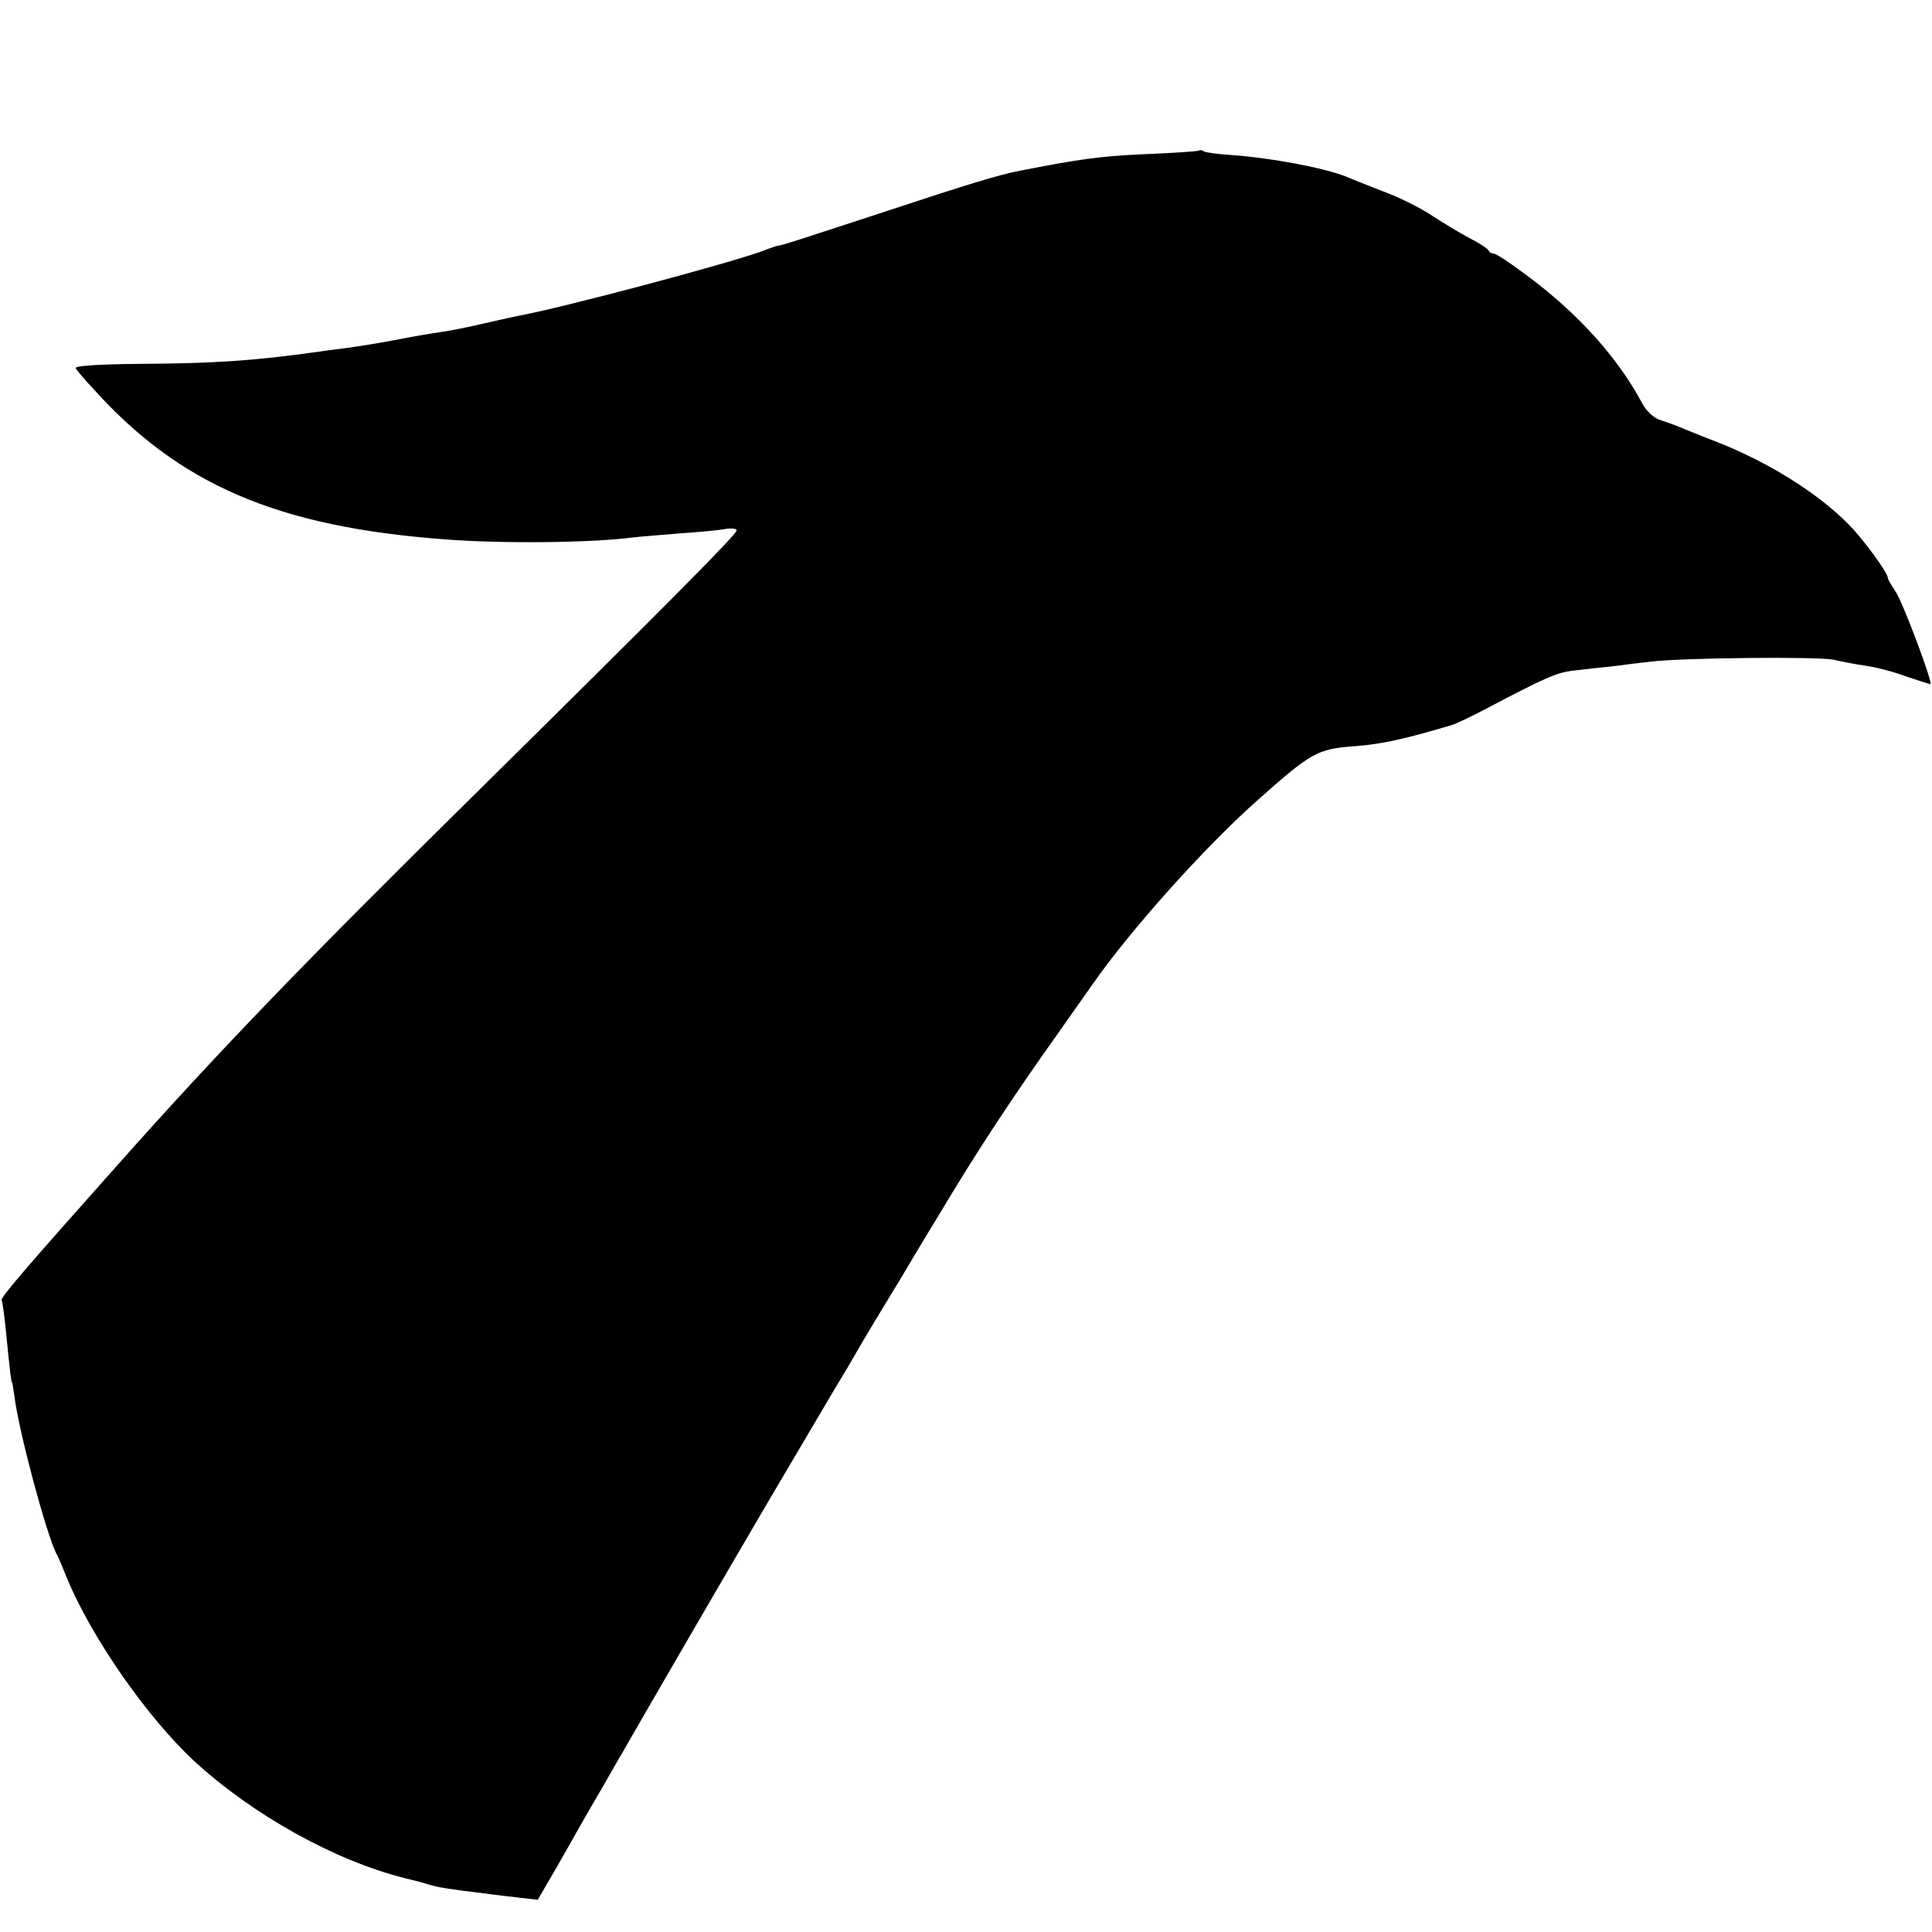 <?xml version="1.0" standalone="no"?>
<!DOCTYPE svg PUBLIC "-//W3C//DTD SVG 20010904//EN"
 "http://www.w3.org/TR/2001/REC-SVG-20010904/DTD/svg10.dtd">
<svg version="1.0" xmlns="http://www.w3.org/2000/svg"
 width="480pt" height="480pt" viewBox="0 0 480 480"
 preserveAspectRatio="xMidYMid meet">
<g transform="translate(0,480) scale(0.1,-0.1)"
fill="#000000" stroke="none">
<path d="M2979 4426 c-2 -2 -62 -6 -134 -9 -111 -5 -163 -12 -310 -41 -53 -10
-128 -33 -340 -103 -223 -73 -250 -82 -260 -83 -3 0 -24 -7 -47 -16 -98 -34
-499 -141 -607 -160 -12 -3 -51 -11 -85 -19 -34 -8 -79 -17 -101 -20 -22 -3
-74 -12 -115 -20 -41 -8 -93 -16 -115 -19 -22 -3 -56 -7 -75 -10 -164 -23
-263 -29 -441 -30 -109 -1 -165 -5 -161 -11 3 -5 22 -28 42 -49 215 -240 459
-345 875 -376 140 -11 365 -9 470 5 17 2 69 6 116 10 47 3 98 8 113 11 14 2
26 1 26 -4 0 -10 -181 -192 -646 -651 -419 -413 -641 -643 -888 -921 -237
-266 -297 -336 -292 -341 2 -2 7 -38 11 -79 10 -102 13 -125 15 -125 1 0 3
-16 6 -35 10 -83 78 -338 104 -390 5 -8 16 -35 26 -60 61 -148 199 -346 316
-455 147 -135 351 -248 523 -291 40 -10 37 -9 60 -16 21 -7 60 -13 138 -22 26
-4 66 -8 90 -11 l43 -5 50 86 c60 106 70 124 114 199 19 33 39 69 46 80 35 62
280 484 363 625 169 287 186 315 196 331 5 9 18 31 29 50 10 18 57 96 104 173
46 78 92 153 101 168 89 149 176 281 287 437 32 46 72 102 88 125 95 136 277
339 406 454 138 123 152 131 245 138 68 5 125 18 240 52 11 3 49 21 85 40 150
79 177 91 220 96 25 3 70 8 100 11 30 4 71 9 90 11 78 10 418 13 455 5 22 -5
58 -12 80 -15 22 -3 67 -14 99 -26 33 -11 61 -20 62 -20 8 0 -70 208 -87 231
-10 15 -19 30 -19 34 0 12 -61 96 -98 133 -75 76 -197 153 -324 203 -29 11
-66 26 -83 33 -16 7 -43 17 -59 22 -17 5 -36 23 -46 42 -61 114 -159 223 -287
318 -40 30 -76 54 -82 54 -5 0 -11 3 -13 8 -1 4 -23 18 -48 31 -25 13 -67 39
-95 57 -27 18 -81 45 -120 59 -38 15 -79 31 -90 36 -55 22 -187 47 -288 54
-32 2 -61 6 -66 9 -4 3 -10 4 -12 2z"/>
</g>
</svg>
